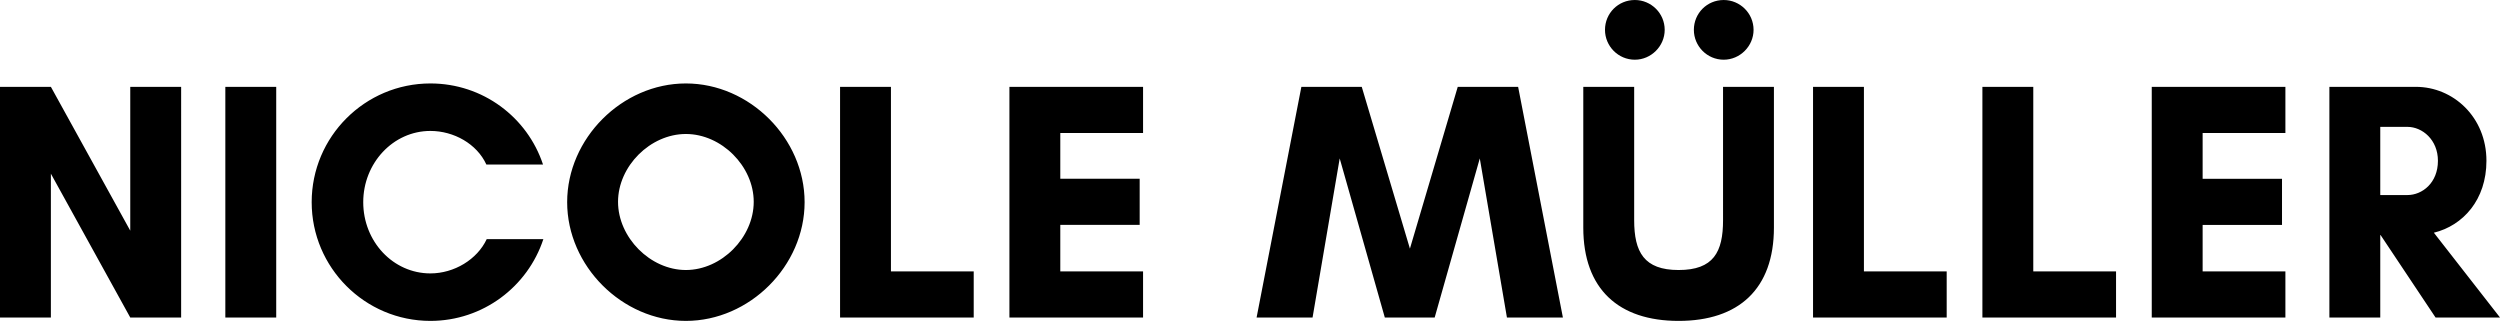 <svg xmlns="http://www.w3.org/2000/svg" xmlns:svg="http://www.w3.org/2000/svg" width="294.803" height="37.84" viewBox="0 0 294.803 37.84" fill="none" id="svg1"><defs id="defs1"></defs><path d="m 21.36,37.44 h -6 l -9.36,-16.96 -1e-5,16.96 H 0 l 5e-6,-27.2 h 6 l 9.36,16.96 v -16.96 h 6 z m 11.212,0 h -6 v -27.2 h 6 z m 24.821,-9.24 h 6.68 c -1.84,5.6 -7.12,9.64 -13.32,9.64 -7.72,0 -14,-6.28 -14,-14 0,-7.72 6.28,-14 14,-14 6.2,0 11.44,4 13.28,9.56 h -6.68 c -1.12,-2.44 -3.84,-3.96 -6.6,-3.96 -4.4,0 -7.92,3.8 -7.92,8.4 0,4.64 3.52,8.4 7.92,8.4 2.8,0 5.52,-1.64 6.64,-4.04 z m 31.487,-4.4 c 0,-4.2 -3.8,-8 -8,-8 -4.2,0 -8,3.8 -8,8 0,4.2 3.8,8.04 8,8.04 4.2,0 8,-3.84 8,-8.04 z m 6,0.04 c 0,7.52 -6.48,14 -14,14 -7.52,0 -14,-6.48 -14,-14 0,-7.52 6.48,-14 14,-14 7.52,0 14,6.48 14,14 z m 4.181,13.6 v -27.2 h 6 v 21.76 h 9.76 v 5.44 z m 35.73,-5.44 v 5.44 h -15.76 v -27.2 h 15.76 v 5.44 h -9.76 v 5.4 h 9.36 v 5.44 h -9.36 v 5.48 z m 49.507,5.44 h -6.6 l -3.2,-18.76 -5.32,18.76 h -5.88 l -5.32,-18.76 -3.2,18.76 h -6.6 l 5.28,-27.2 h 7.12 l 5.68,19.08 5.64,-19.08 h 7.12 z m 15.444,-33.92 c 0,-1.96 1.56,-3.52 3.52,-3.52 1.92,0 3.52,1.56 3.52,3.52 0,1.92 -1.6,3.52 -3.52,3.52 -1.96,0 -3.52,-1.6 -3.52,-3.52 z m -10.48,0 c 0,-1.96 1.56,-3.52 3.52,-3.52 1.92,0 3.52,1.56 3.52,3.52 0,1.92 -1.6,3.52 -3.52,3.52 -1.96,0 -3.52,-1.6 -3.52,-3.52 z m 13.92,6.72 h 6 v 16.6 c 0,7.24 -4.16,11 -11.24,11 -7.08,0 -11.24,-3.76 -11.24,-11 v -16.6 h 6 v 15.72 c 0,3.76 1.16,5.88 5.24,5.88 4.12,0 5.24,-2.12 5.24,-5.88 z m 10.613,27.2 v -27.2 h 6 v 21.76 h 9.76 v 5.44 z m 19.971,0 v -27.2 h 6 v 21.76 h 9.76 v 5.44 z m 35.73,-5.44 v 5.44 h -15.76 v -27.2 h 15.76 v 5.44 h -9.76 v 5.4 h 9.36 v 5.44 h -9.36 v 5.48 z m 11.187,-4.28 v 9.72 h -6 v -27.2 h 4.52 1.48 4.2 c 4.4,1e-4 8.32,3.56 8.32,8.72 0,4.6 -2.76,7.64 -6.2,8.48 l 7.8,10 h -7.6 l -6.48,-9.72 z m 3.2,-12.76 h -3.2 v 8.04 h 3.2 c 1.76,0 3.6,-1.44 3.6,-4.04 0,-2.48 -1.84,-4 -3.6,-4 z" fill="#000000" id="path1"></path></svg>